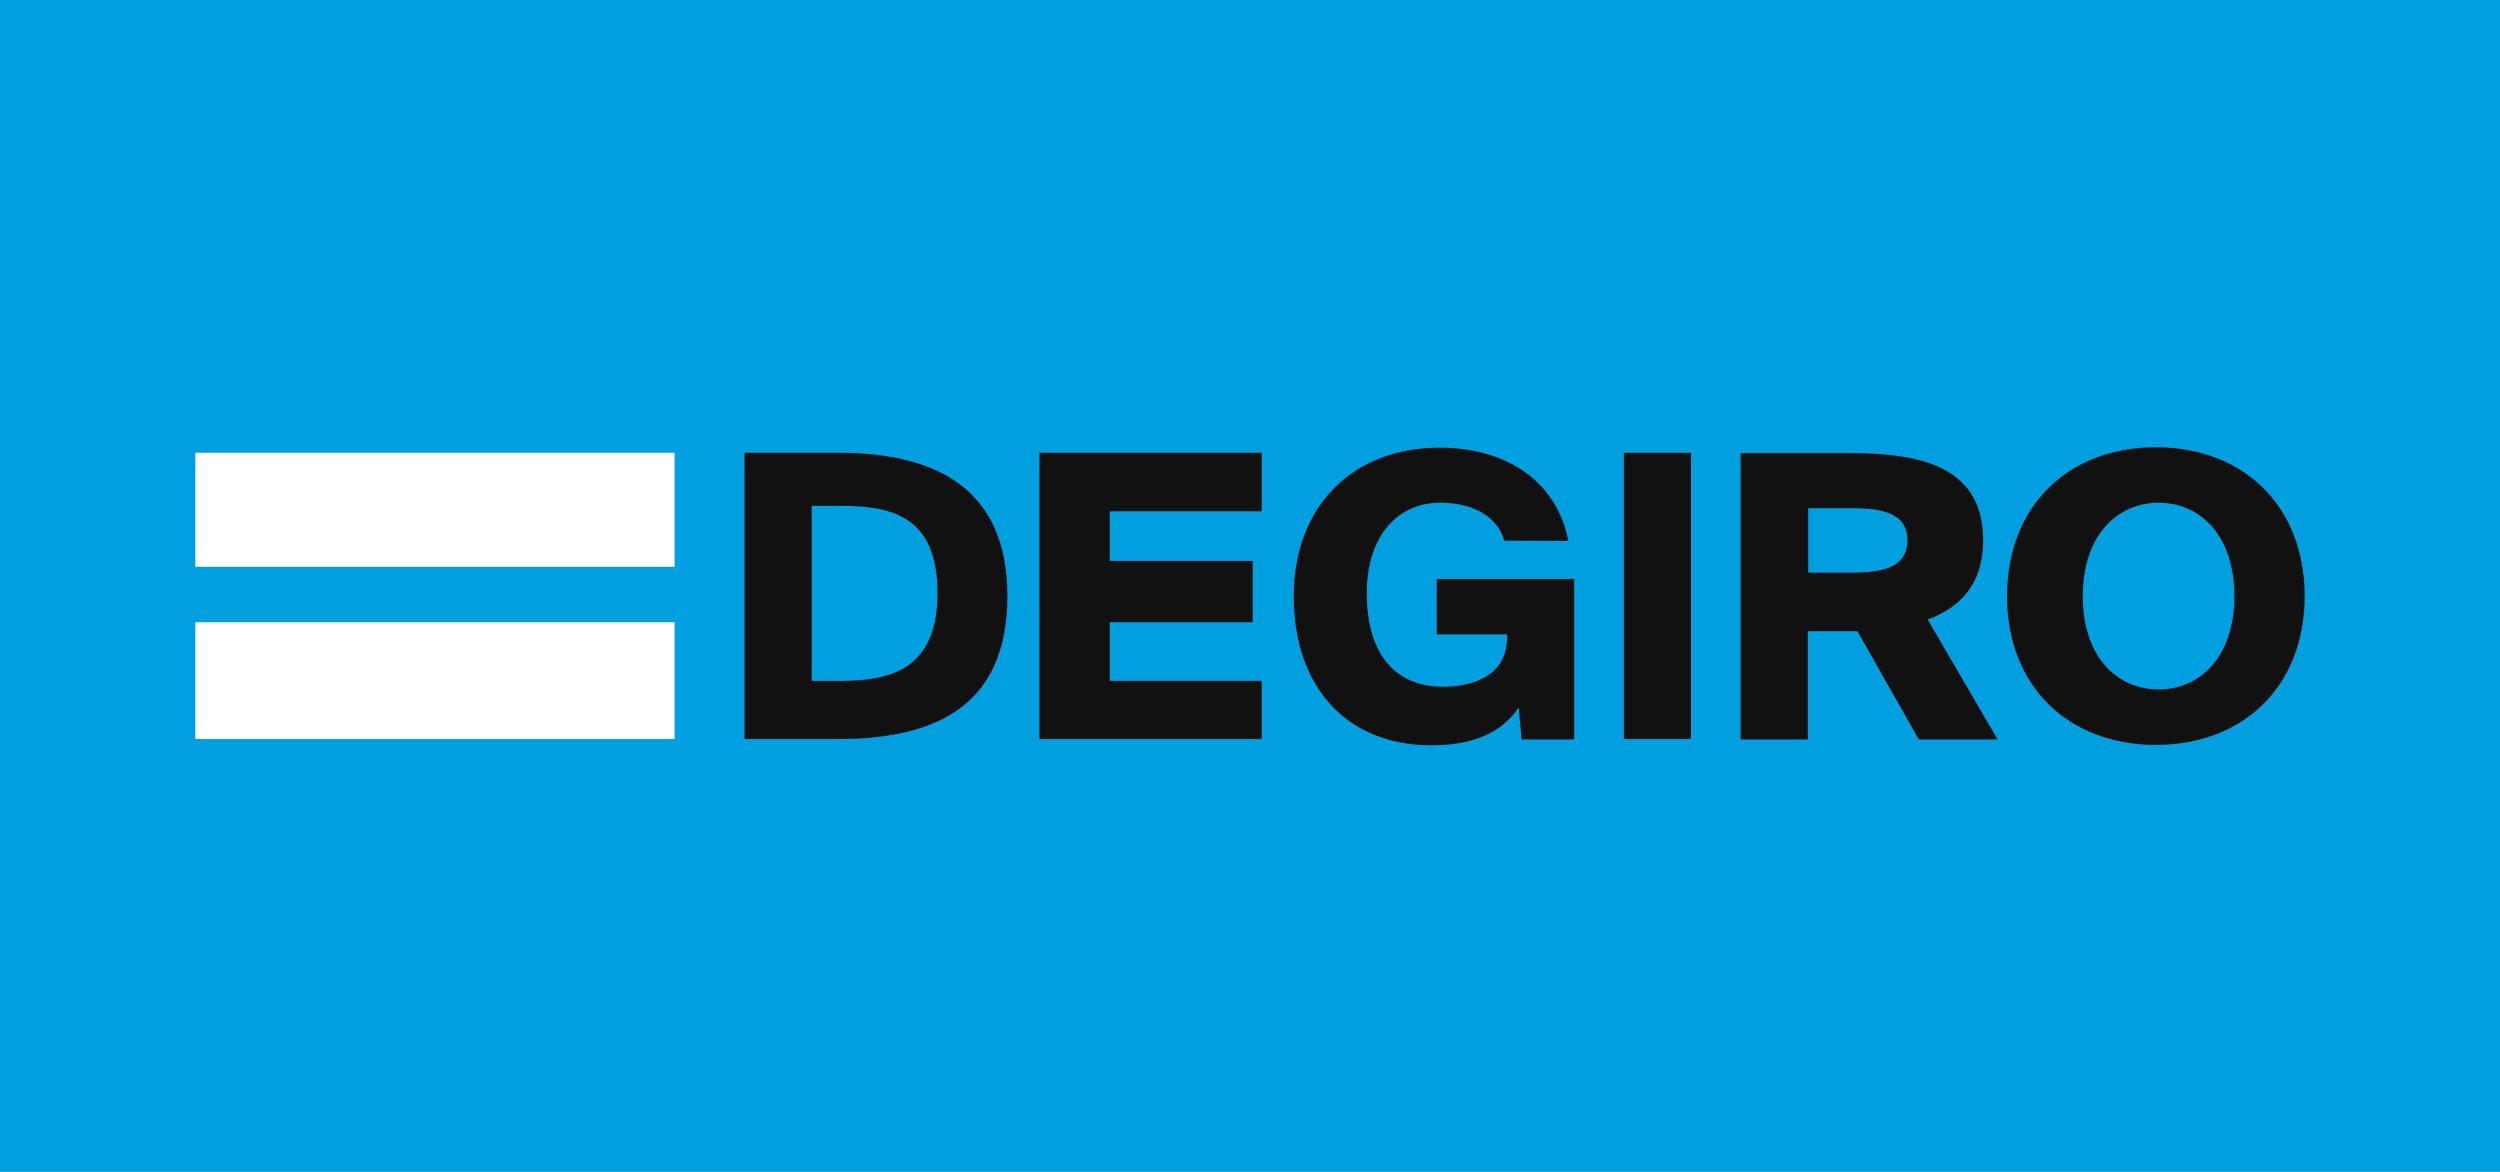 <?xml version="1.0" encoding="utf-8"?>
<svg xmlns="http://www.w3.org/2000/svg" height="300px" id="Layer_1" style="enable-background:new 0 0 640 300;" version="1.1" viewBox="0 0 640 300" width="640px" x="0px" y="0px">
<style type="text/css">
	.st0{fill-rule:evenodd;clip-rule:evenodd;fill:#009FDF;}
	.st1{fill-rule:evenodd;clip-rule:evenodd;fill:#111111;}
	.st2{fill-rule:evenodd;clip-rule:evenodd;fill:#FFFFFF;}
</style>
<rect class="st0" height="300" width="640"/>
<path class="st1" d="M214.5,115.9h-23.9v73.3h23.9c24.7,0,43.4-8.2,43.4-36.6S238.5,115.9,214.5,115.9z M215.3,174.3h-7.5v-44.1&#xA;	v-0.7h7.5c13.5,0,24.7,3,24.7,22.4S228,174.3,215.3,174.3z"/>
<polygon class="st1" id="Fill-3" points="323,115.9 323,130.9 284.1,130.9 284.1,143.6 320.7,143.6 320.7,159.3 284.1,159.3 &#xA;	284.1,174.3 323,174.3 323,189.2 266.1,189.2 266.1,115.9"/>
<g id="Clip-6">
</g>
<path class="st1" d="M385.1,138.4c-1.5-5.2-6.7-9.7-16.5-9.7c-10.5,0-18.7,8.2-18.7,23.2c0,15.7,7.5,23.9,19.4,23.9&#xA;	c8.2,0,16.5-3,16.5-12.7v-0.7h-18v-14.2H403v41.1h-13.5l-0.7-8.2c-4.5,6.7-12,9.7-22.4,9.7c-21.7,0-35.2-15-35.2-38.1&#xA;	s15-38.1,37.4-38.1c16.5,0,29.9,8.2,32.9,23.9L385.1,138.4L385.1,138.4z" id="Fill-5"/>
<g id="Clip-9">
</g>
<polygon class="st1" id="Fill-8" points="415.7,189.2 432.9,189.2 432.9,115.9 415.7,115.9"/>
<path class="st1" d="M493.5,158.6c8.2-3,14.2-9,14.2-20.2c0-18-14.2-22.4-33.7-22.4h-28.4v73.3h17.2v-27.7h12.7l15.7,27.7h20.2&#xA;	L493.5,158.6z M474.1,146.6h-11.2v-16.5h11.2c8.2,0,14.2,1.5,14.2,8.2C488.3,145.1,482.3,146.6,474.1,146.6z"/>
<path class="st1" d="M551.9,114.5c-22.4,0-38.1,15-38.1,38.1s15.7,38.1,38.1,38.1s38.1-15,38.1-38.1S574.3,114.5,551.9,114.5z&#xA;	 M552.6,176.5c-10.5,0-19.4-8.2-19.4-23.9s9-23.9,19.4-23.9c10.5,0,19.4,8.2,19.4,23.9S563.1,176.5,552.6,176.5z"/>
<polygon class="st2" id="Fill-12" points="50,145.1 172.7,145.1 172.7,115.9 50,115.9"/>
<polygon class="st2" id="Fill-13" points="50,189.2 172.7,189.2 172.7,159.3 50,159.3"/>
</svg>